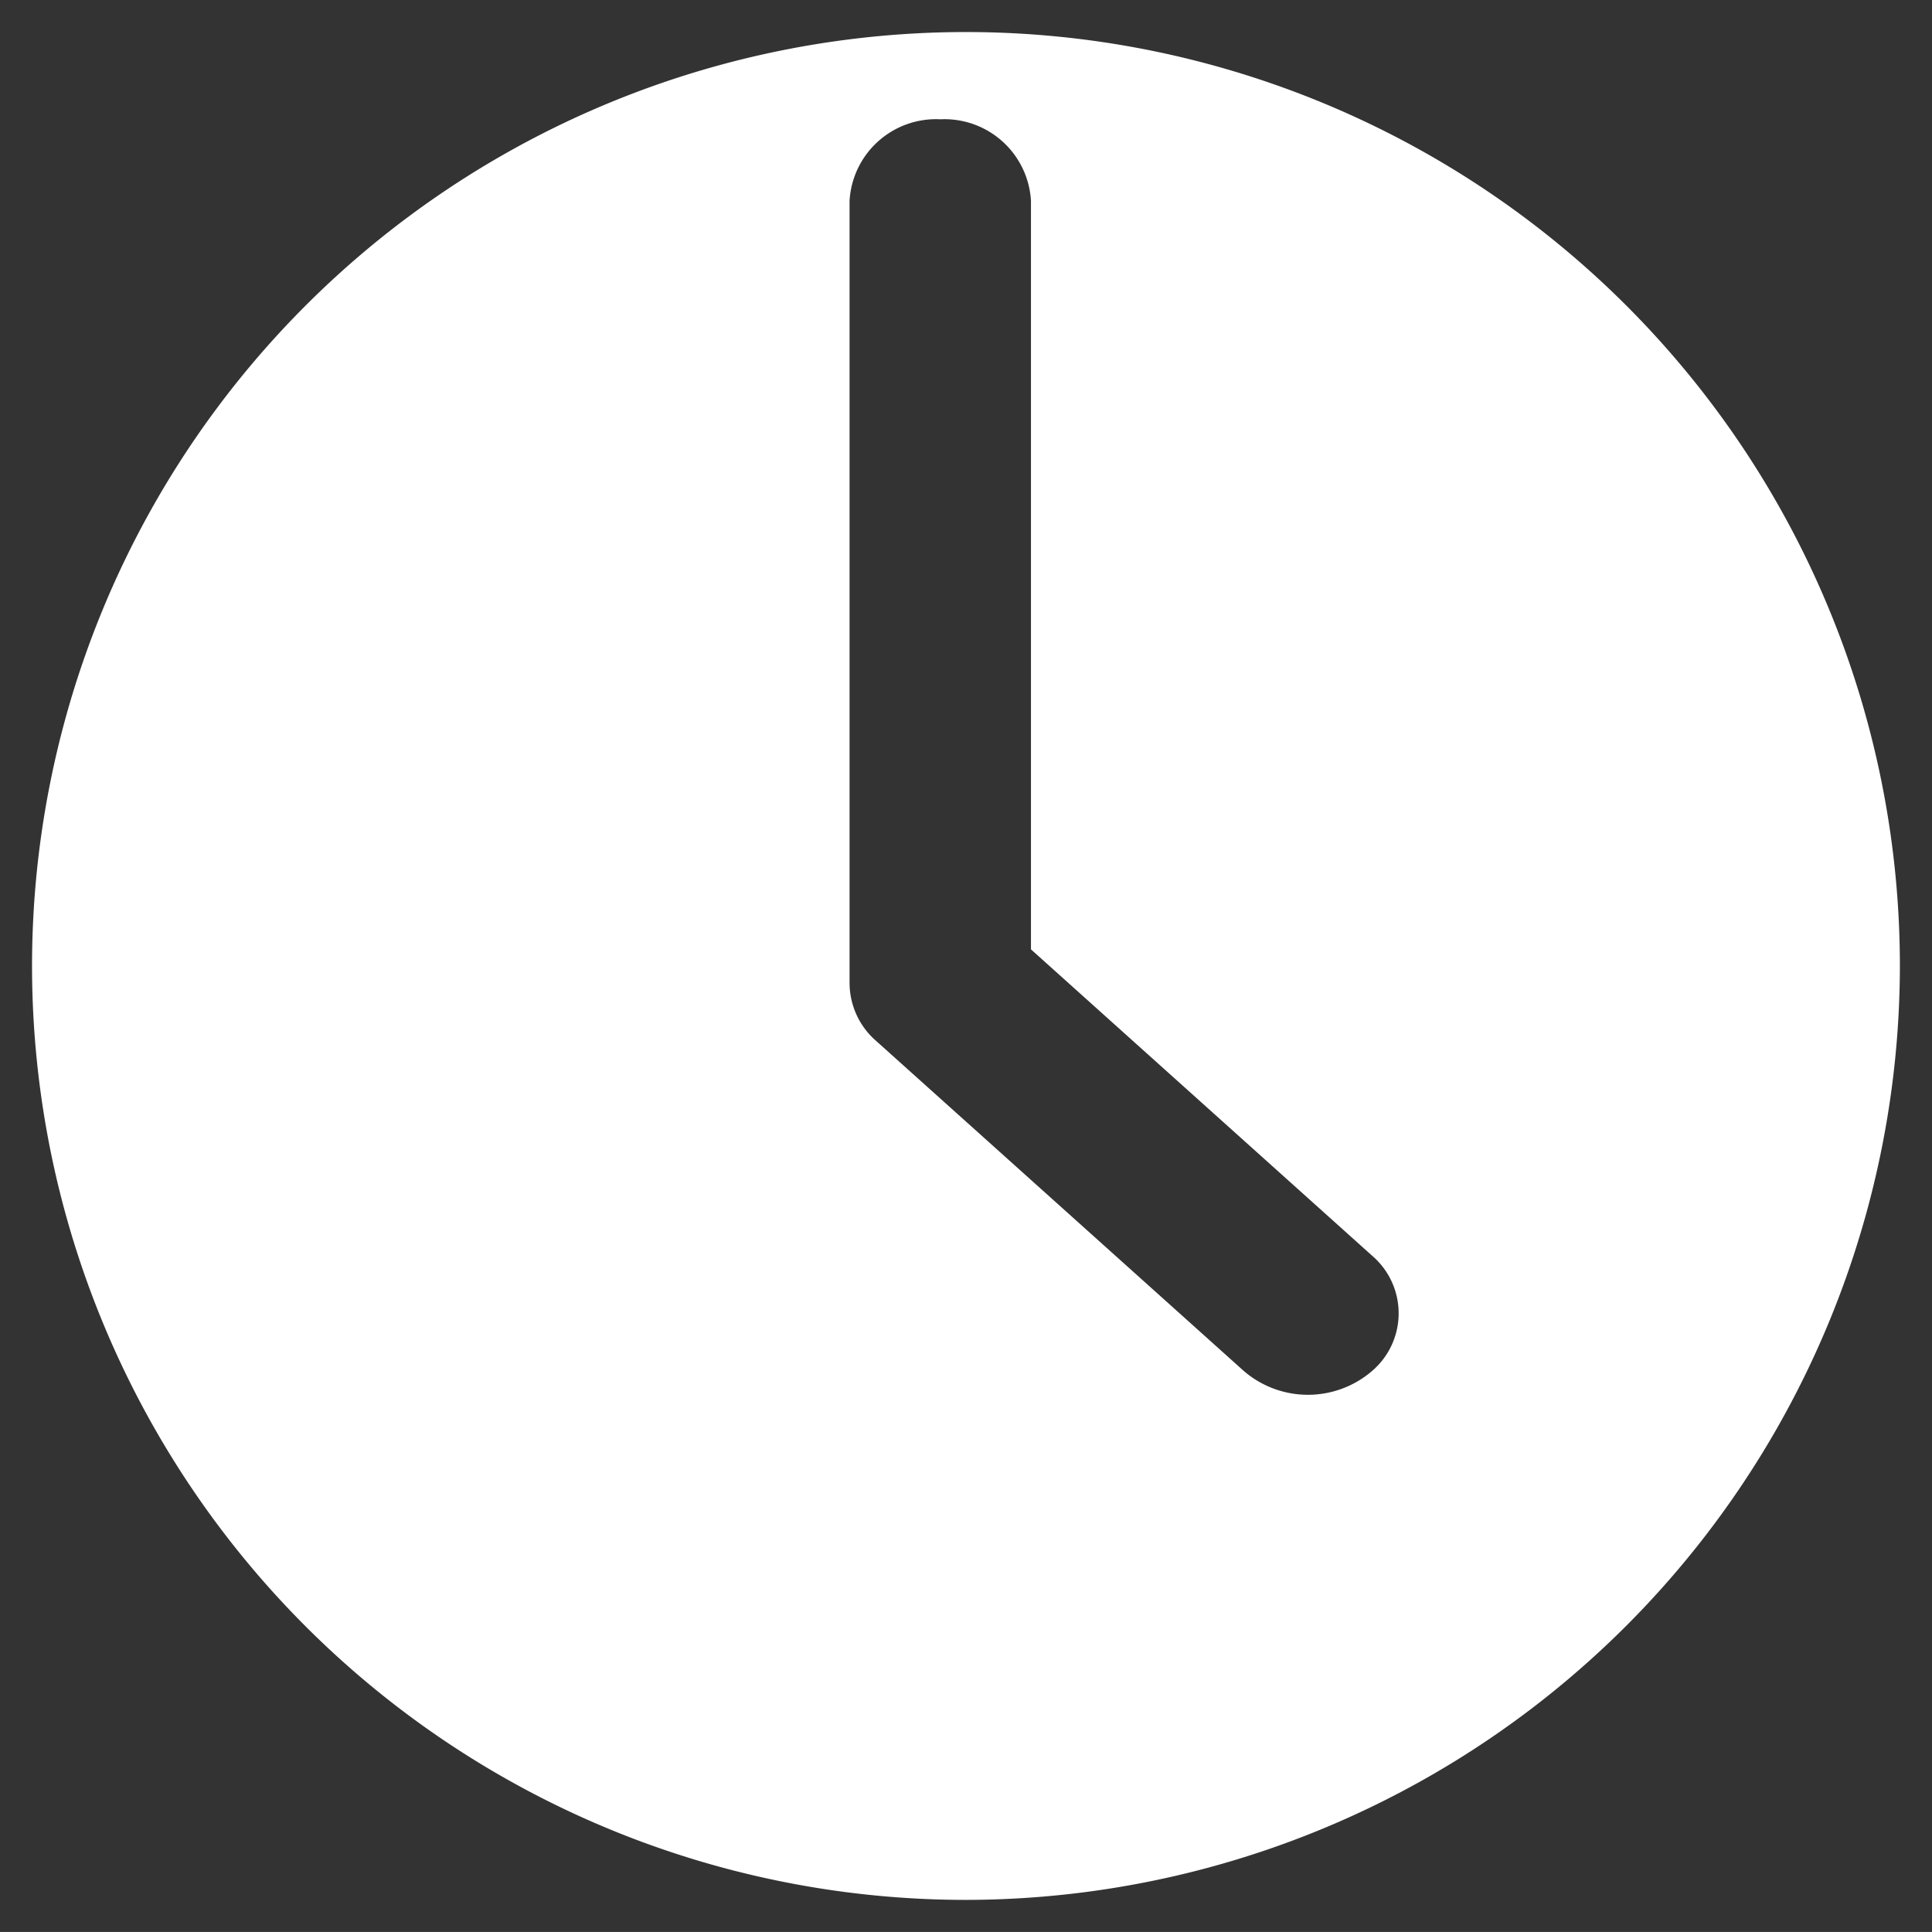 <?xml version="1.0" encoding="UTF-8"?> <svg xmlns="http://www.w3.org/2000/svg" width="30.141" height="30.14" viewBox="0 0 30.141 30.14"><rect x="0" y="0" width="30.141" height="30.14" fill="#333333" stroke="none"/><path id="efficient_turnaround_icon" data-name="efficient turnaround icon" d="M14.57,29.14A14.57,14.57,0,1,1,29.14,14.57,14.587,14.587,0,0,1,14.57,29.14Zm-.4-27.779a1.351,1.351,0,0,0-1.416,1.271V14.839a1.2,1.2,0,0,0,.414.9l5.737,5.15a1.533,1.533,0,0,0,2,0,1.183,1.183,0,0,0,0-1.8l-5.321-4.778V2.632A1.351,1.351,0,0,0,14.171,1.361Z" transform="translate(0.5 0.5)" fill="#fff" stroke="rgba(0,0,0,0)" stroke-miterlimit="10" stroke-width="1"></path></svg> 